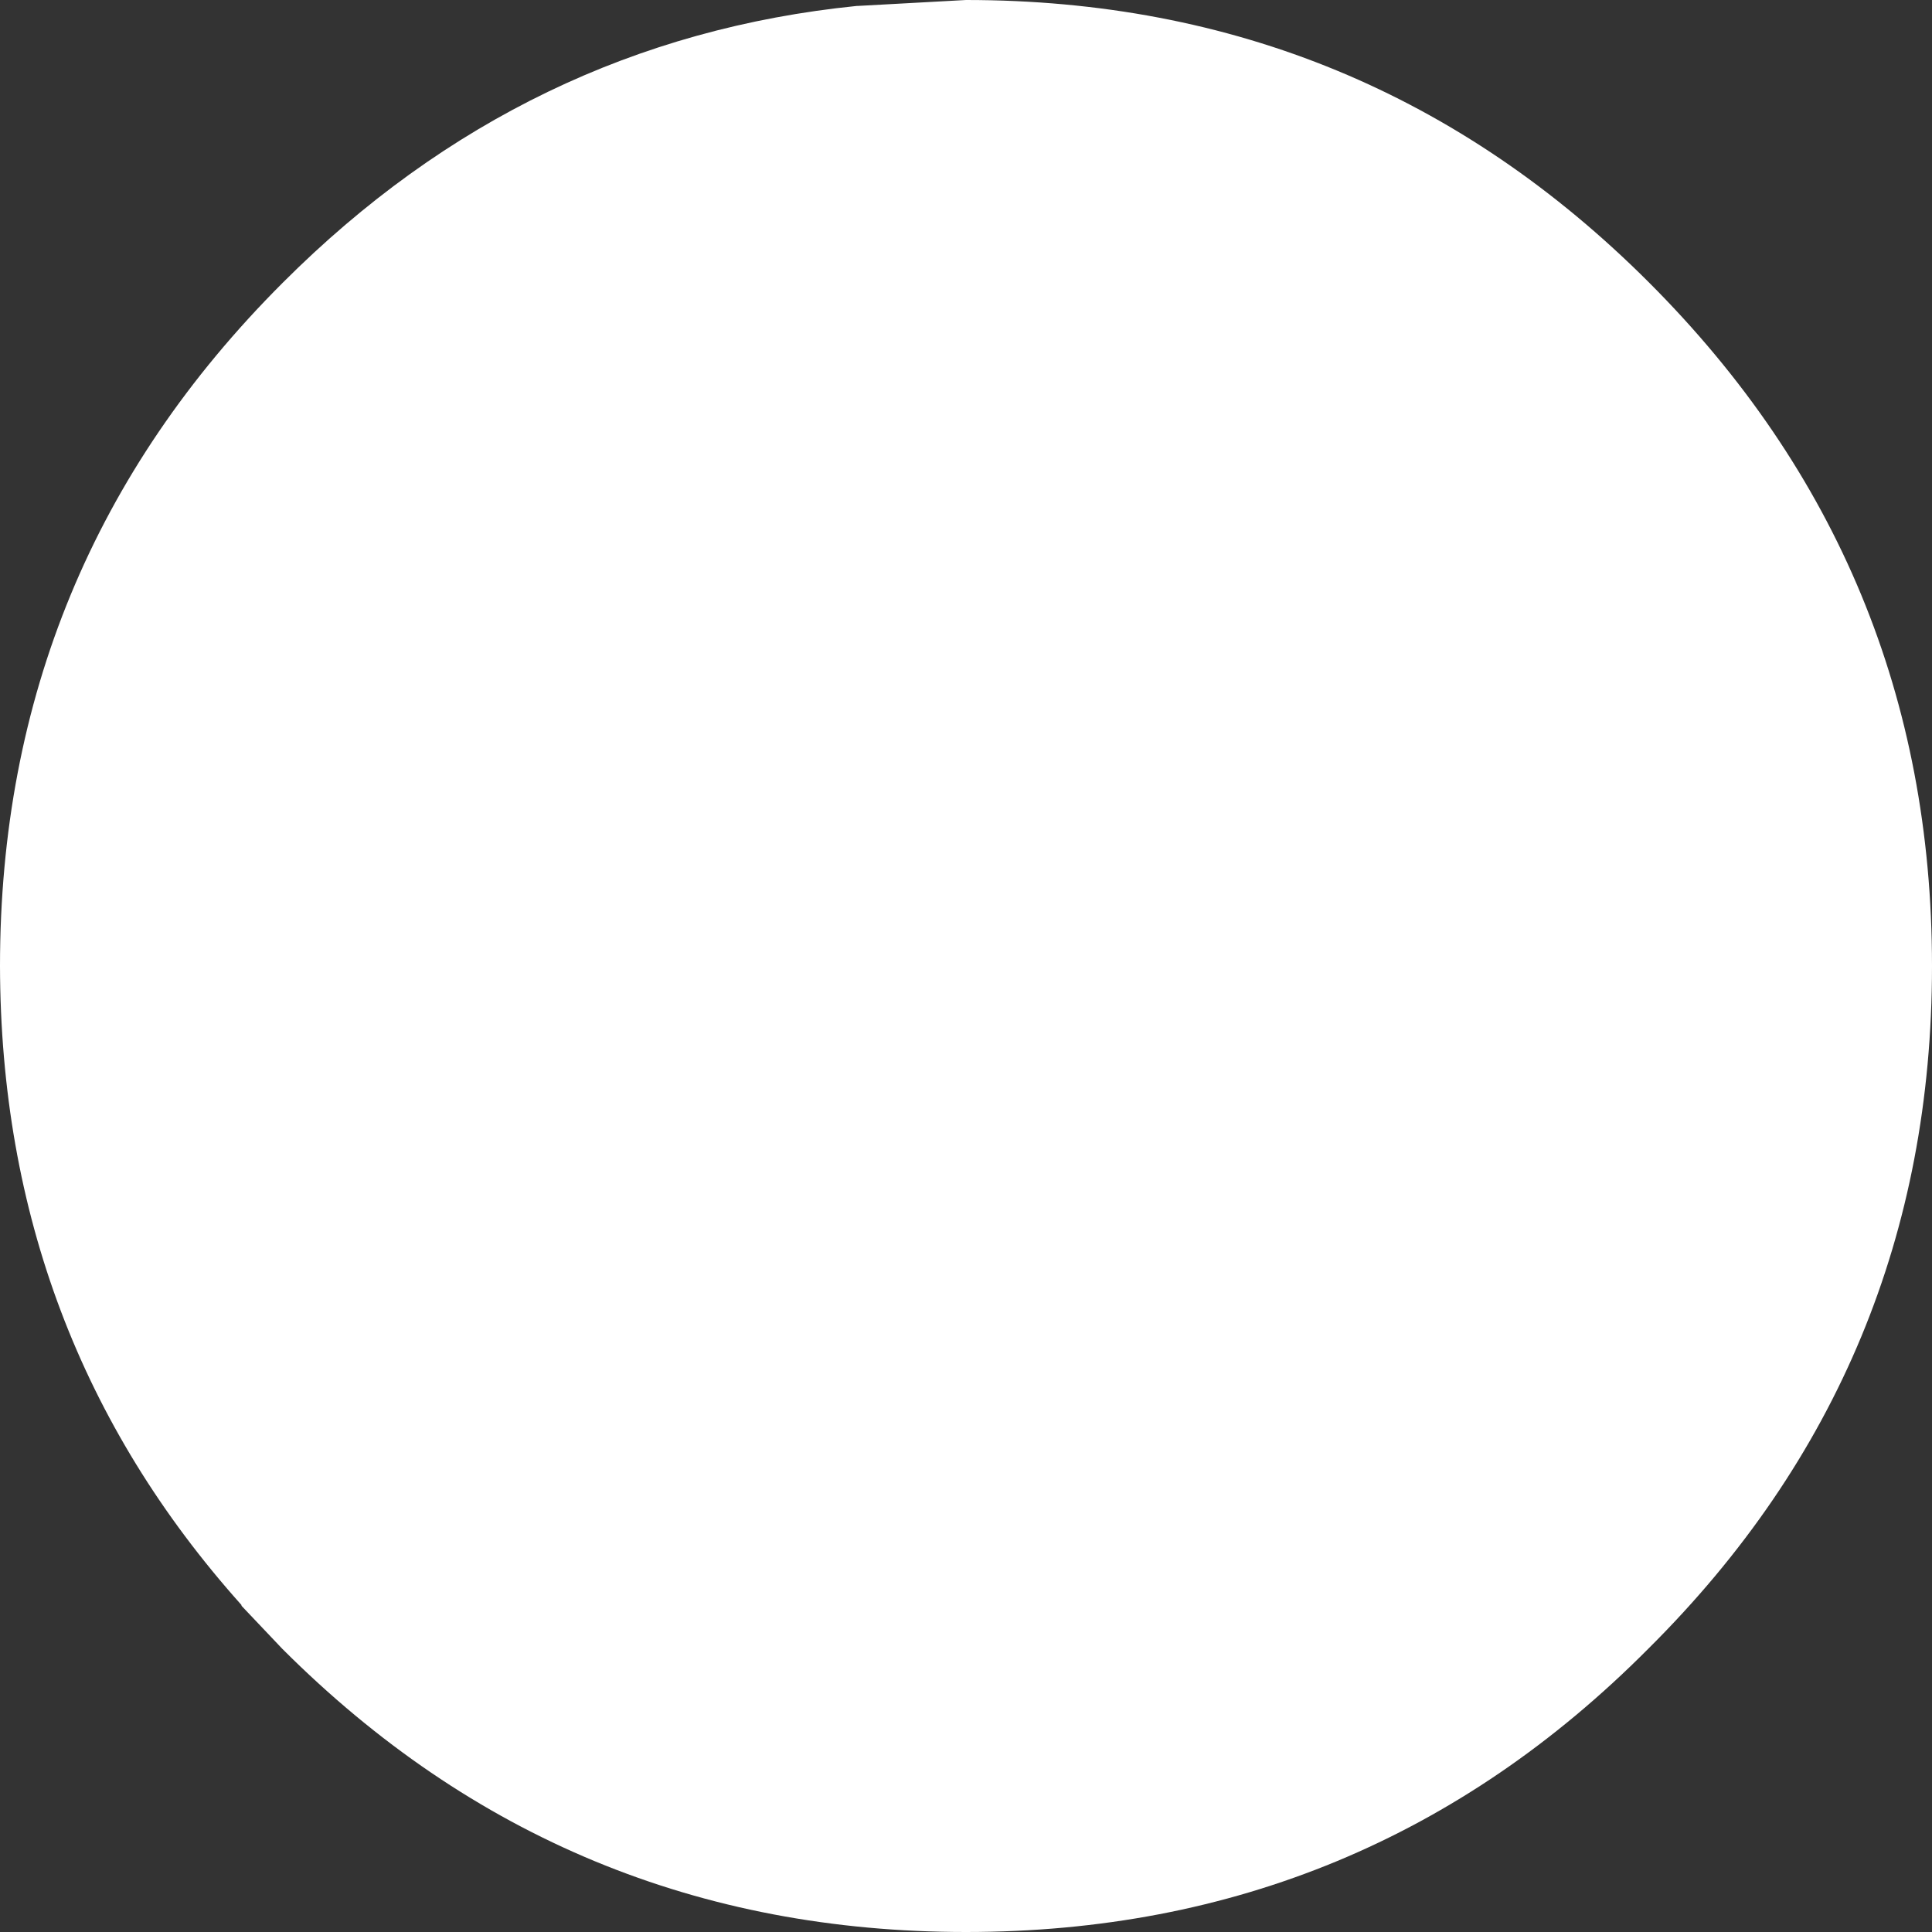 <?xml version="1.0" encoding="UTF-8" standalone="no"?>
<svg xmlns:xlink="http://www.w3.org/1999/xlink" height="130.0px" width="130.0px" xmlns="http://www.w3.org/2000/svg">
  <rect width="100%" height="100%" fill="#333333" stroke="none"/>
  <g transform="matrix(1.0, 0.0, 0.0, 1.0, 65.0, 65.0)">
    <path d="M45.95 -46.0 Q65.0 -26.95 65.0 0.0 65.0 26.95 45.95 45.9 L45.9 45.95 Q26.95 65.0 0.0 65.0 -26.95 65.0 -46.0 45.95 L-48.75 43.05 -48.75 43.0 Q-64.95 24.9 -65.0 0.0 -65.0 -26.95 -46.0 -45.95 L-45.95 -46.0 Q-29.6 -62.35 -7.35 -64.6 L-7.3 -64.6 0.0 -65.0 Q26.95 -65.0 45.95 -46.0" fill="#ffffff" fill-rule="evenodd" stroke="none"/>
  </g>
</svg>
